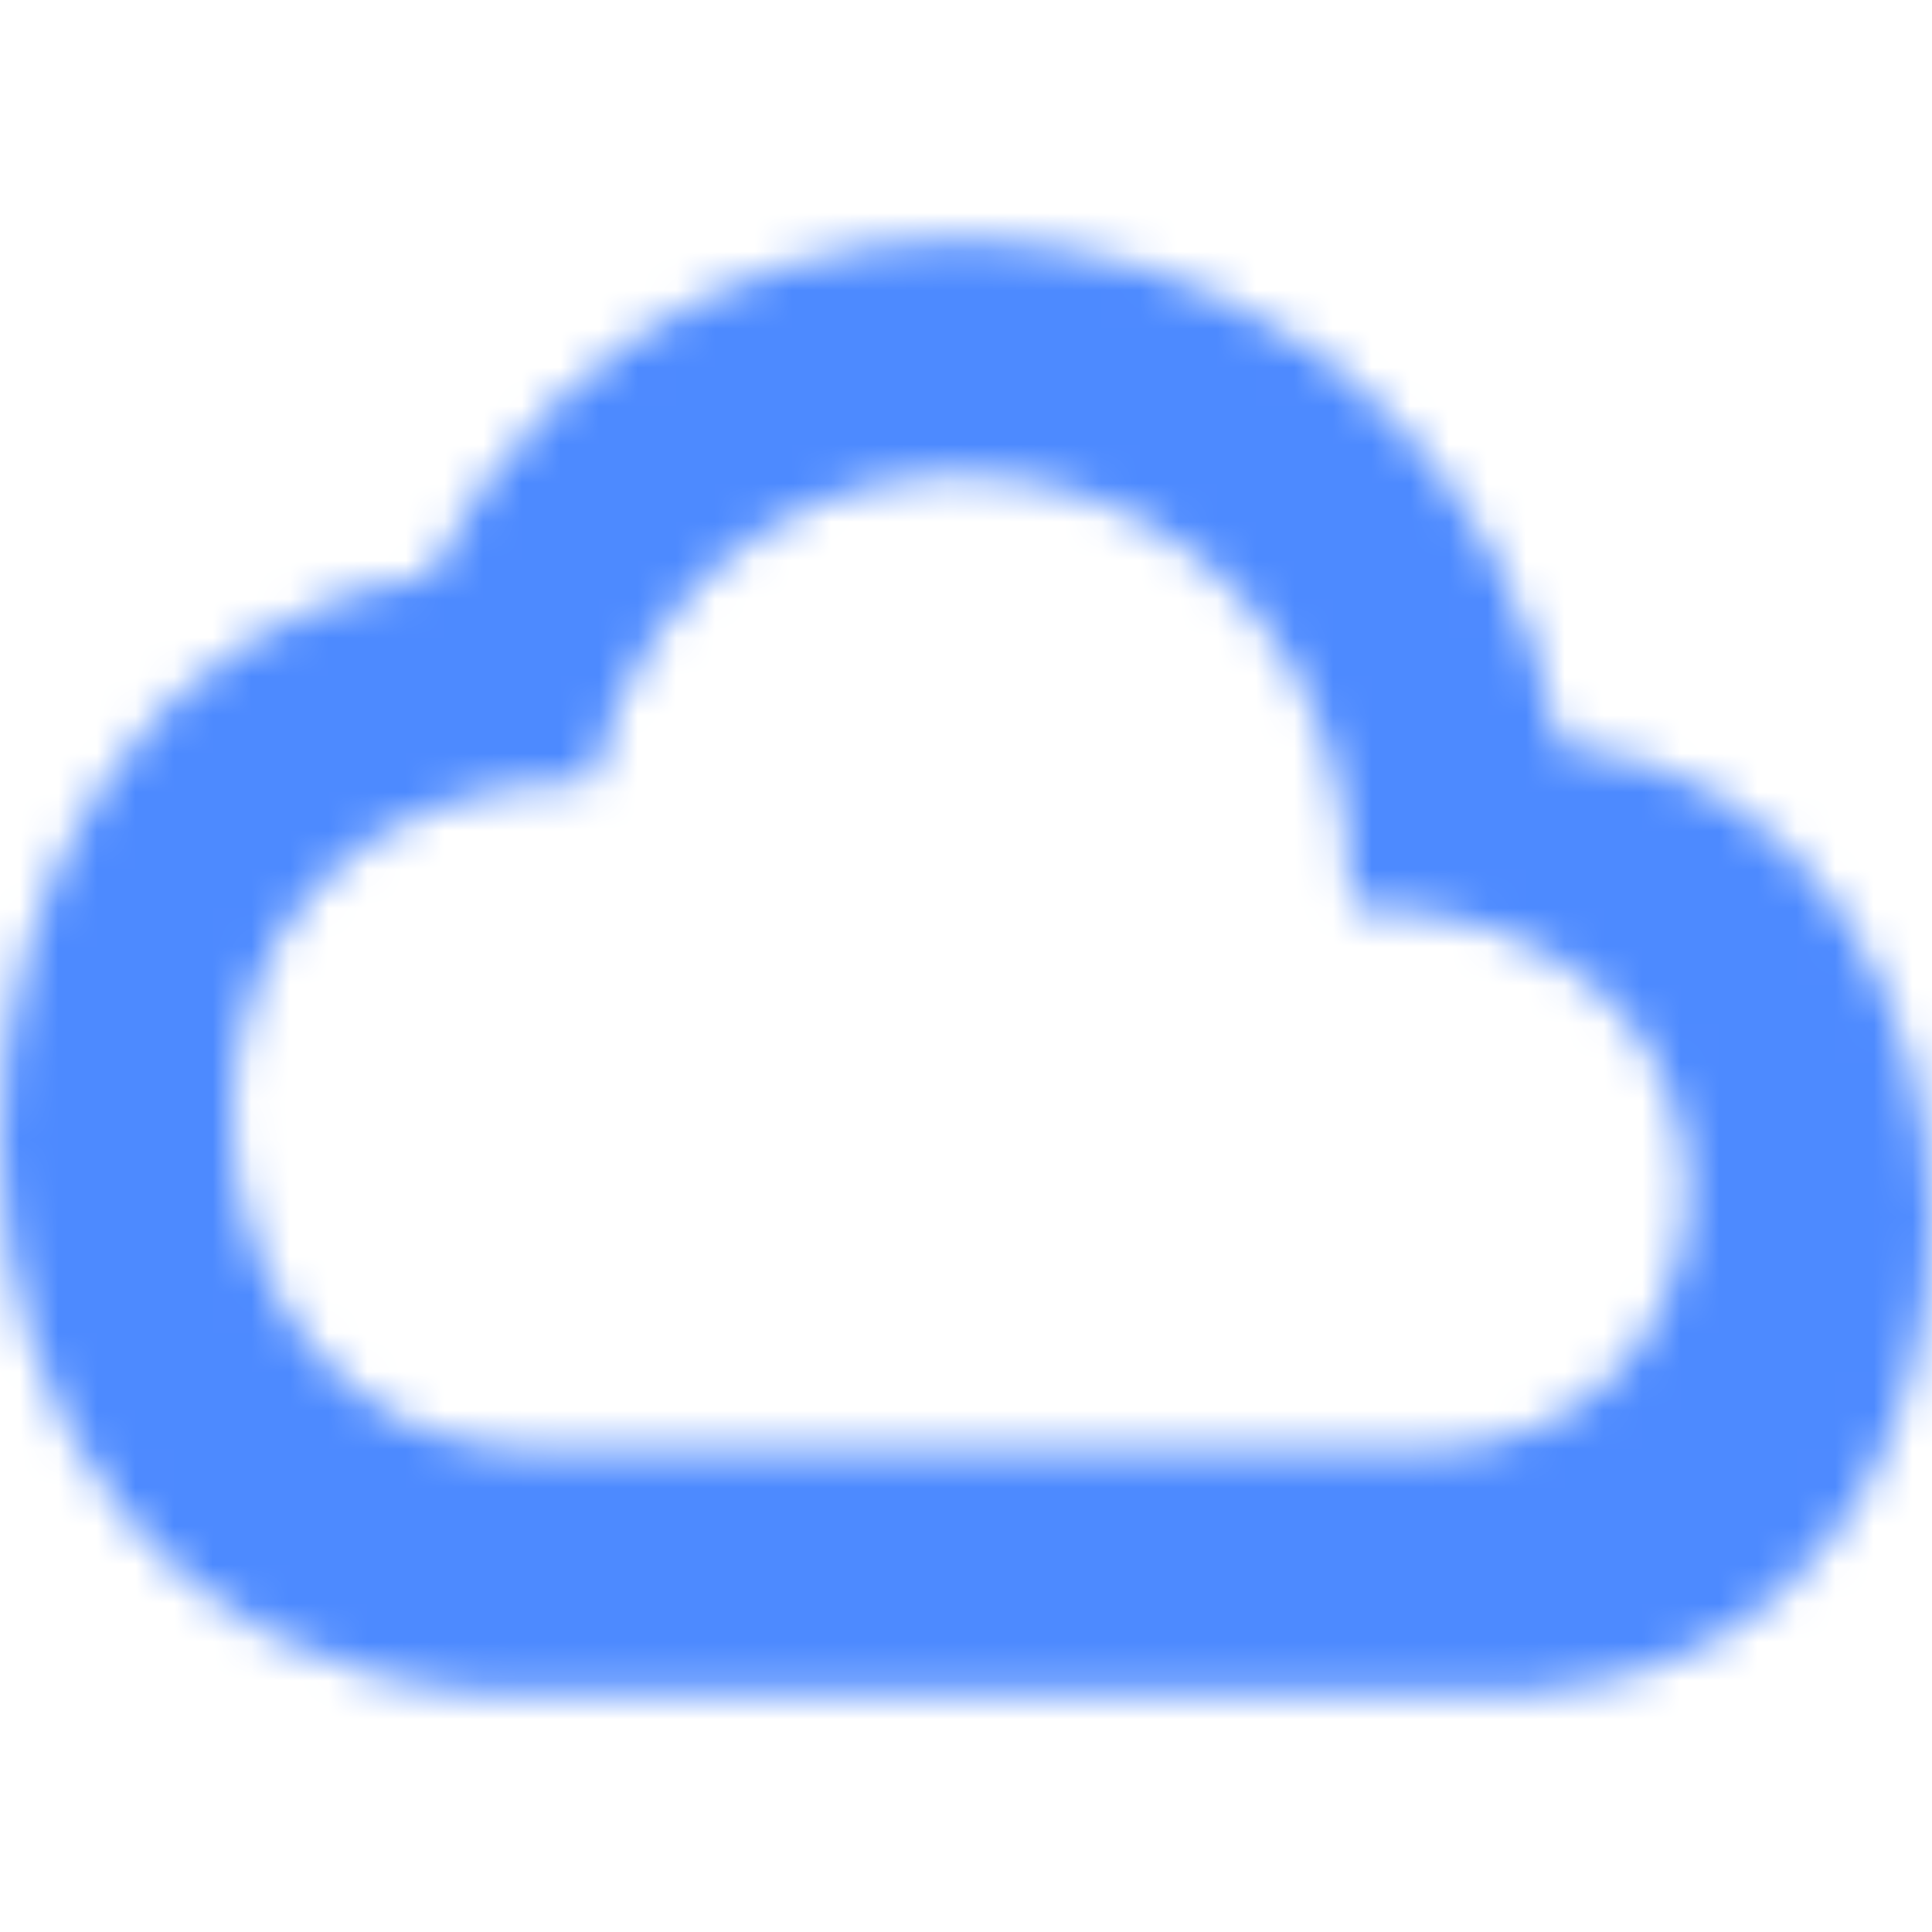 <svg width="50" height="50" viewBox="0 0 50 50" fill="none" xmlns="http://www.w3.org/2000/svg">
    <mask id="mask0_777_16839" style="mask-type:alpha" maskUnits="userSpaceOnUse" x="0" y="6" width="51" height="38">
        <path d="M40.364 19.277C37.639 4.463 18.01 1.172 11.096 14.931C-3.552 16.982 -4.295 42.636 12.454 43.798H39.621C53.596 43.037 53.078 20.459 40.364 19.277ZM37.17 37.529H13.694C3.967 37.529 2.356 20.205 15.315 20.205C18.284 8.31 34.983 10.146 34.983 23.466C46.565 23.554 45.842 37.246 37.17 37.529Z"
              fill="#6B6C7E"/>
    </mask>
    <g mask="url(#mask0_777_16839)">
        <rect width="50" height="50" fill="#4D8AFF"/>
    </g>
</svg>
